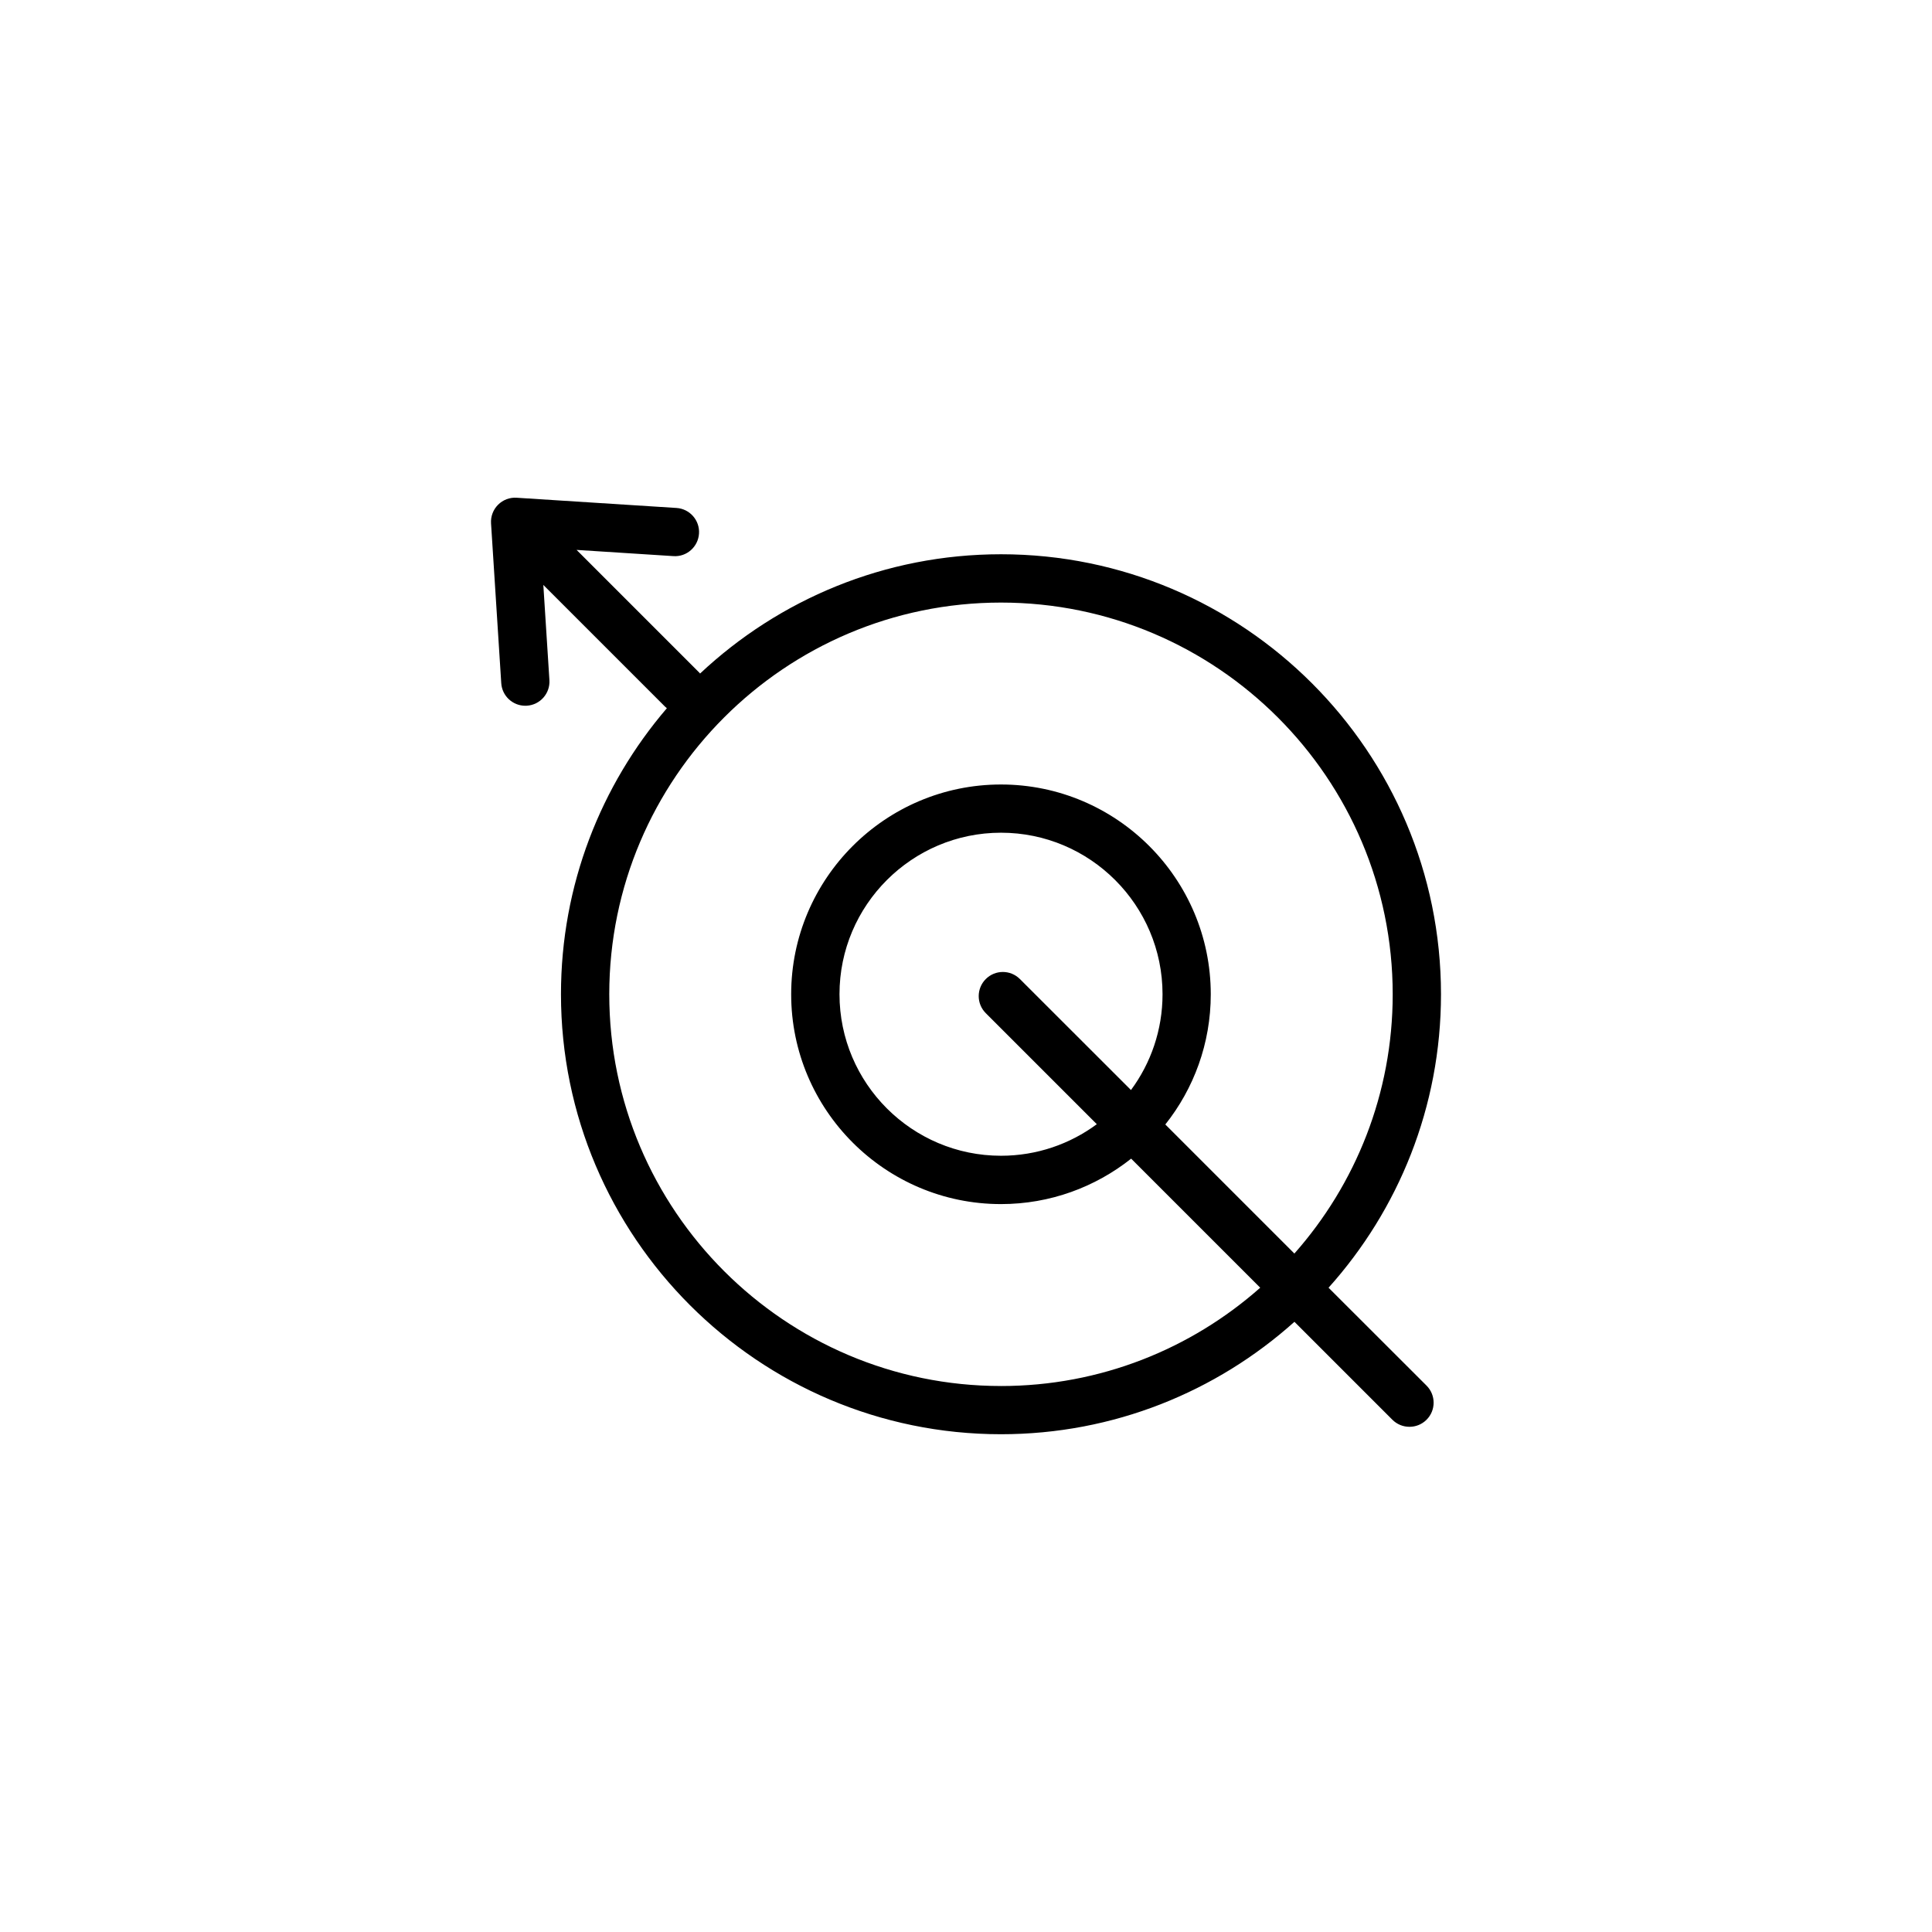 <?xml version="1.0" encoding="UTF-8"?>
<!-- Uploaded to: ICON Repo, www.svgrepo.com, Generator: ICON Repo Mixer Tools -->
<svg fill="#000000" width="800px" height="800px" version="1.1" viewBox="144 144 512 512" xmlns="http://www.w3.org/2000/svg">
 <path d="m496.08 485.26c18.52-20.645 29.797-47.91 29.797-77.766 0-64.293-52.309-116.61-116.61-116.61-30.809 0-58.863 12.016-79.734 31.605-0.09-0.098-0.176-0.207-0.277-0.305l-32.453-32.453 25.652 1.645c3.523 0.246 6.562-2.449 6.789-5.973 0.227-3.523-2.449-6.562-5.973-6.789l-42.352-2.707c-1.84-0.129-3.633 0.562-4.93 1.859-1.301 1.301-1.977 3.102-1.859 4.93l2.707 42.352c0.215 3.387 3.031 5.984 6.375 5.984 0.137 0 0.277 0 0.414-0.012 3.523-0.227 6.199-3.266 5.973-6.789l-1.613-25.219 32.215 32.215c0.168 0.168 0.344 0.324 0.523 0.461-17.484 20.398-28.062 46.879-28.062 75.789 0 64.293 52.309 116.61 116.61 116.61 29.855 0 57.113-11.277 77.766-29.797l25.957 25.957c1.25 1.25 2.883 1.871 4.527 1.871s3.277-0.621 4.527-1.871c2.5-2.5 2.5-6.543 0-9.043zm-86.809 26.047c-57.238 0-103.81-46.574-103.81-103.81 0-57.238 46.574-103.81 103.81-103.81s103.81 46.574 103.81 103.81c0 26.32-9.852 50.391-26.055 68.703l-34.203-34.203c7.539-9.484 12.043-21.473 12.043-34.5 0-30.652-24.945-55.598-55.598-55.598-30.652 0-55.598 24.945-55.598 55.598s24.945 55.598 55.598 55.598c13.027 0 25.012-4.516 34.5-12.043l34.203 34.203c-18.312 16.207-42.371 26.055-68.703 26.055zm5.016-107.85c-2.5-2.5-6.543-2.5-9.043 0s-2.5 6.543 0 9.043l29.422 29.422c-7.106 5.254-15.891 8.363-25.387 8.363-23.605 0-42.805-19.199-42.805-42.805s19.199-42.805 42.805-42.805c23.605 0 42.805 19.199 42.805 42.805 0 9.496-3.109 18.281-8.363 25.387z"/>
</svg>